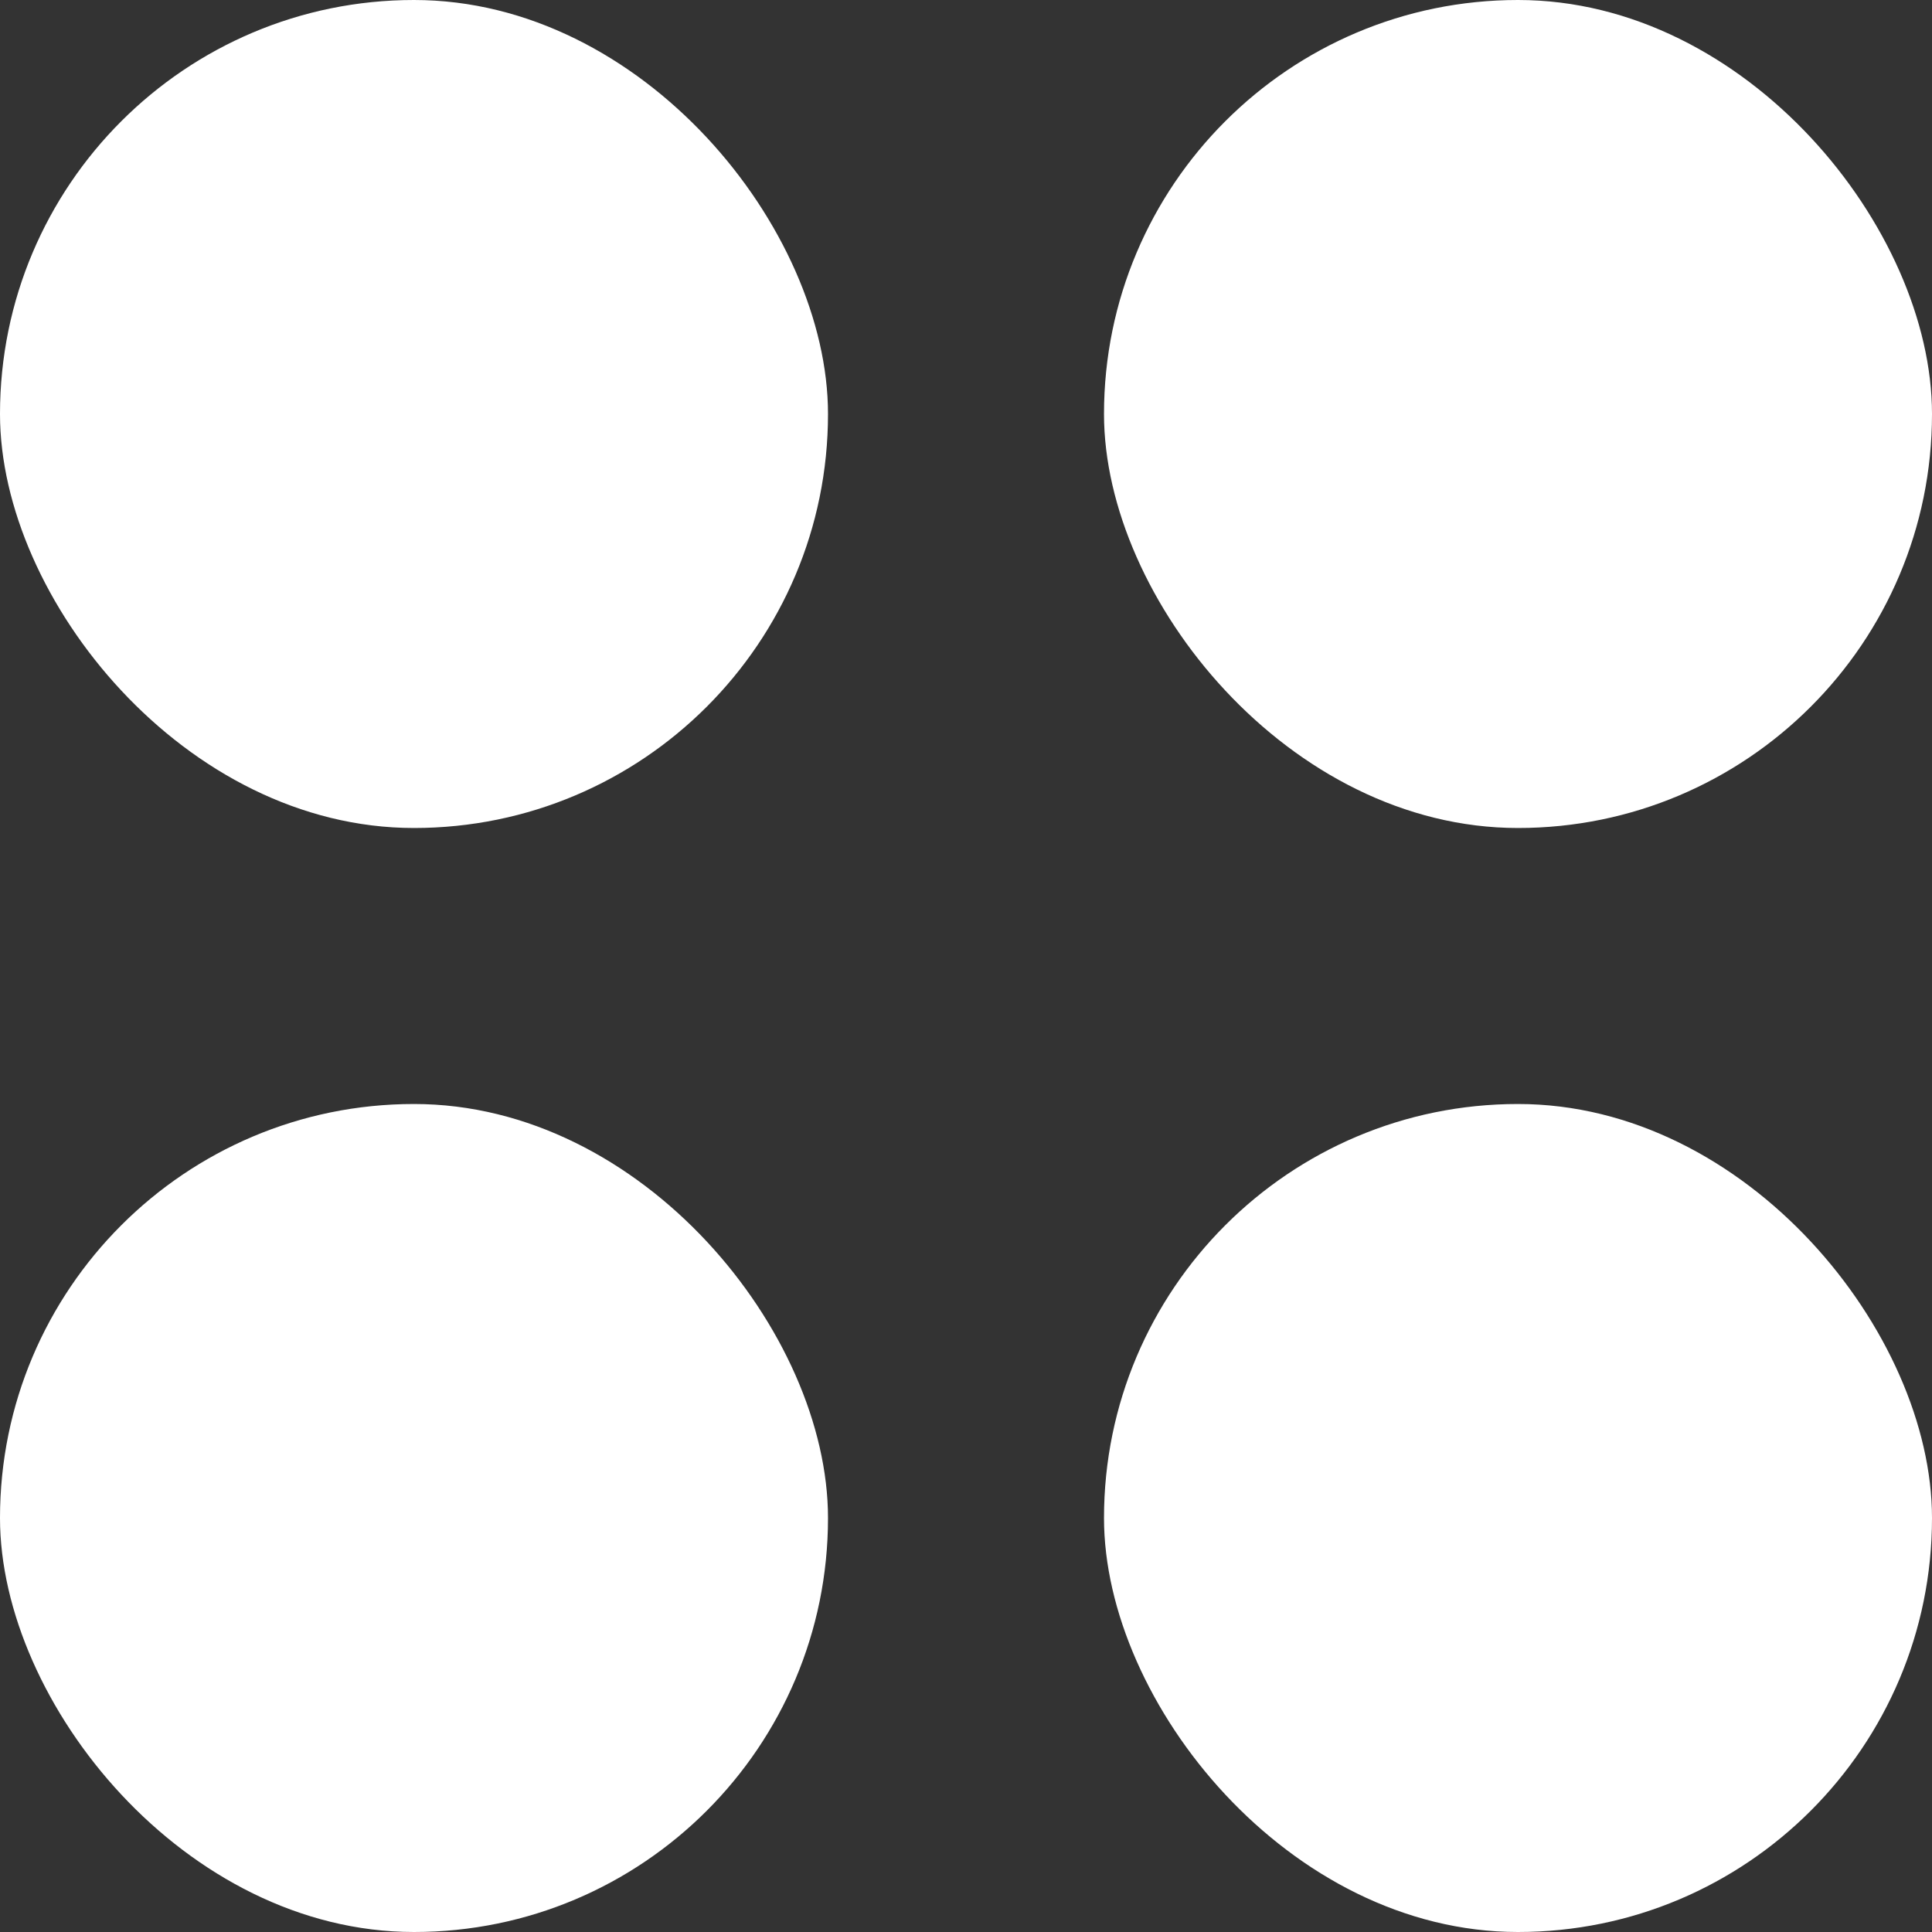 <?xml version="1.0" encoding="UTF-8"?> <svg xmlns="http://www.w3.org/2000/svg" width="14" height="14" viewBox="0 0 14 14" fill="none"><rect x="0" y="0" width="14" height="14" fill="#333333" stroke="none"/> <rect width="6" height="6" rx="3" fill="white"></rect> <rect y="8" width="6" height="6" rx="3" fill="white"></rect> <rect x="8" y="8" width="6" height="6" rx="3" fill="white"></rect> <rect x="8" width="6" height="6" rx="3" fill="white"></rect> </svg> 